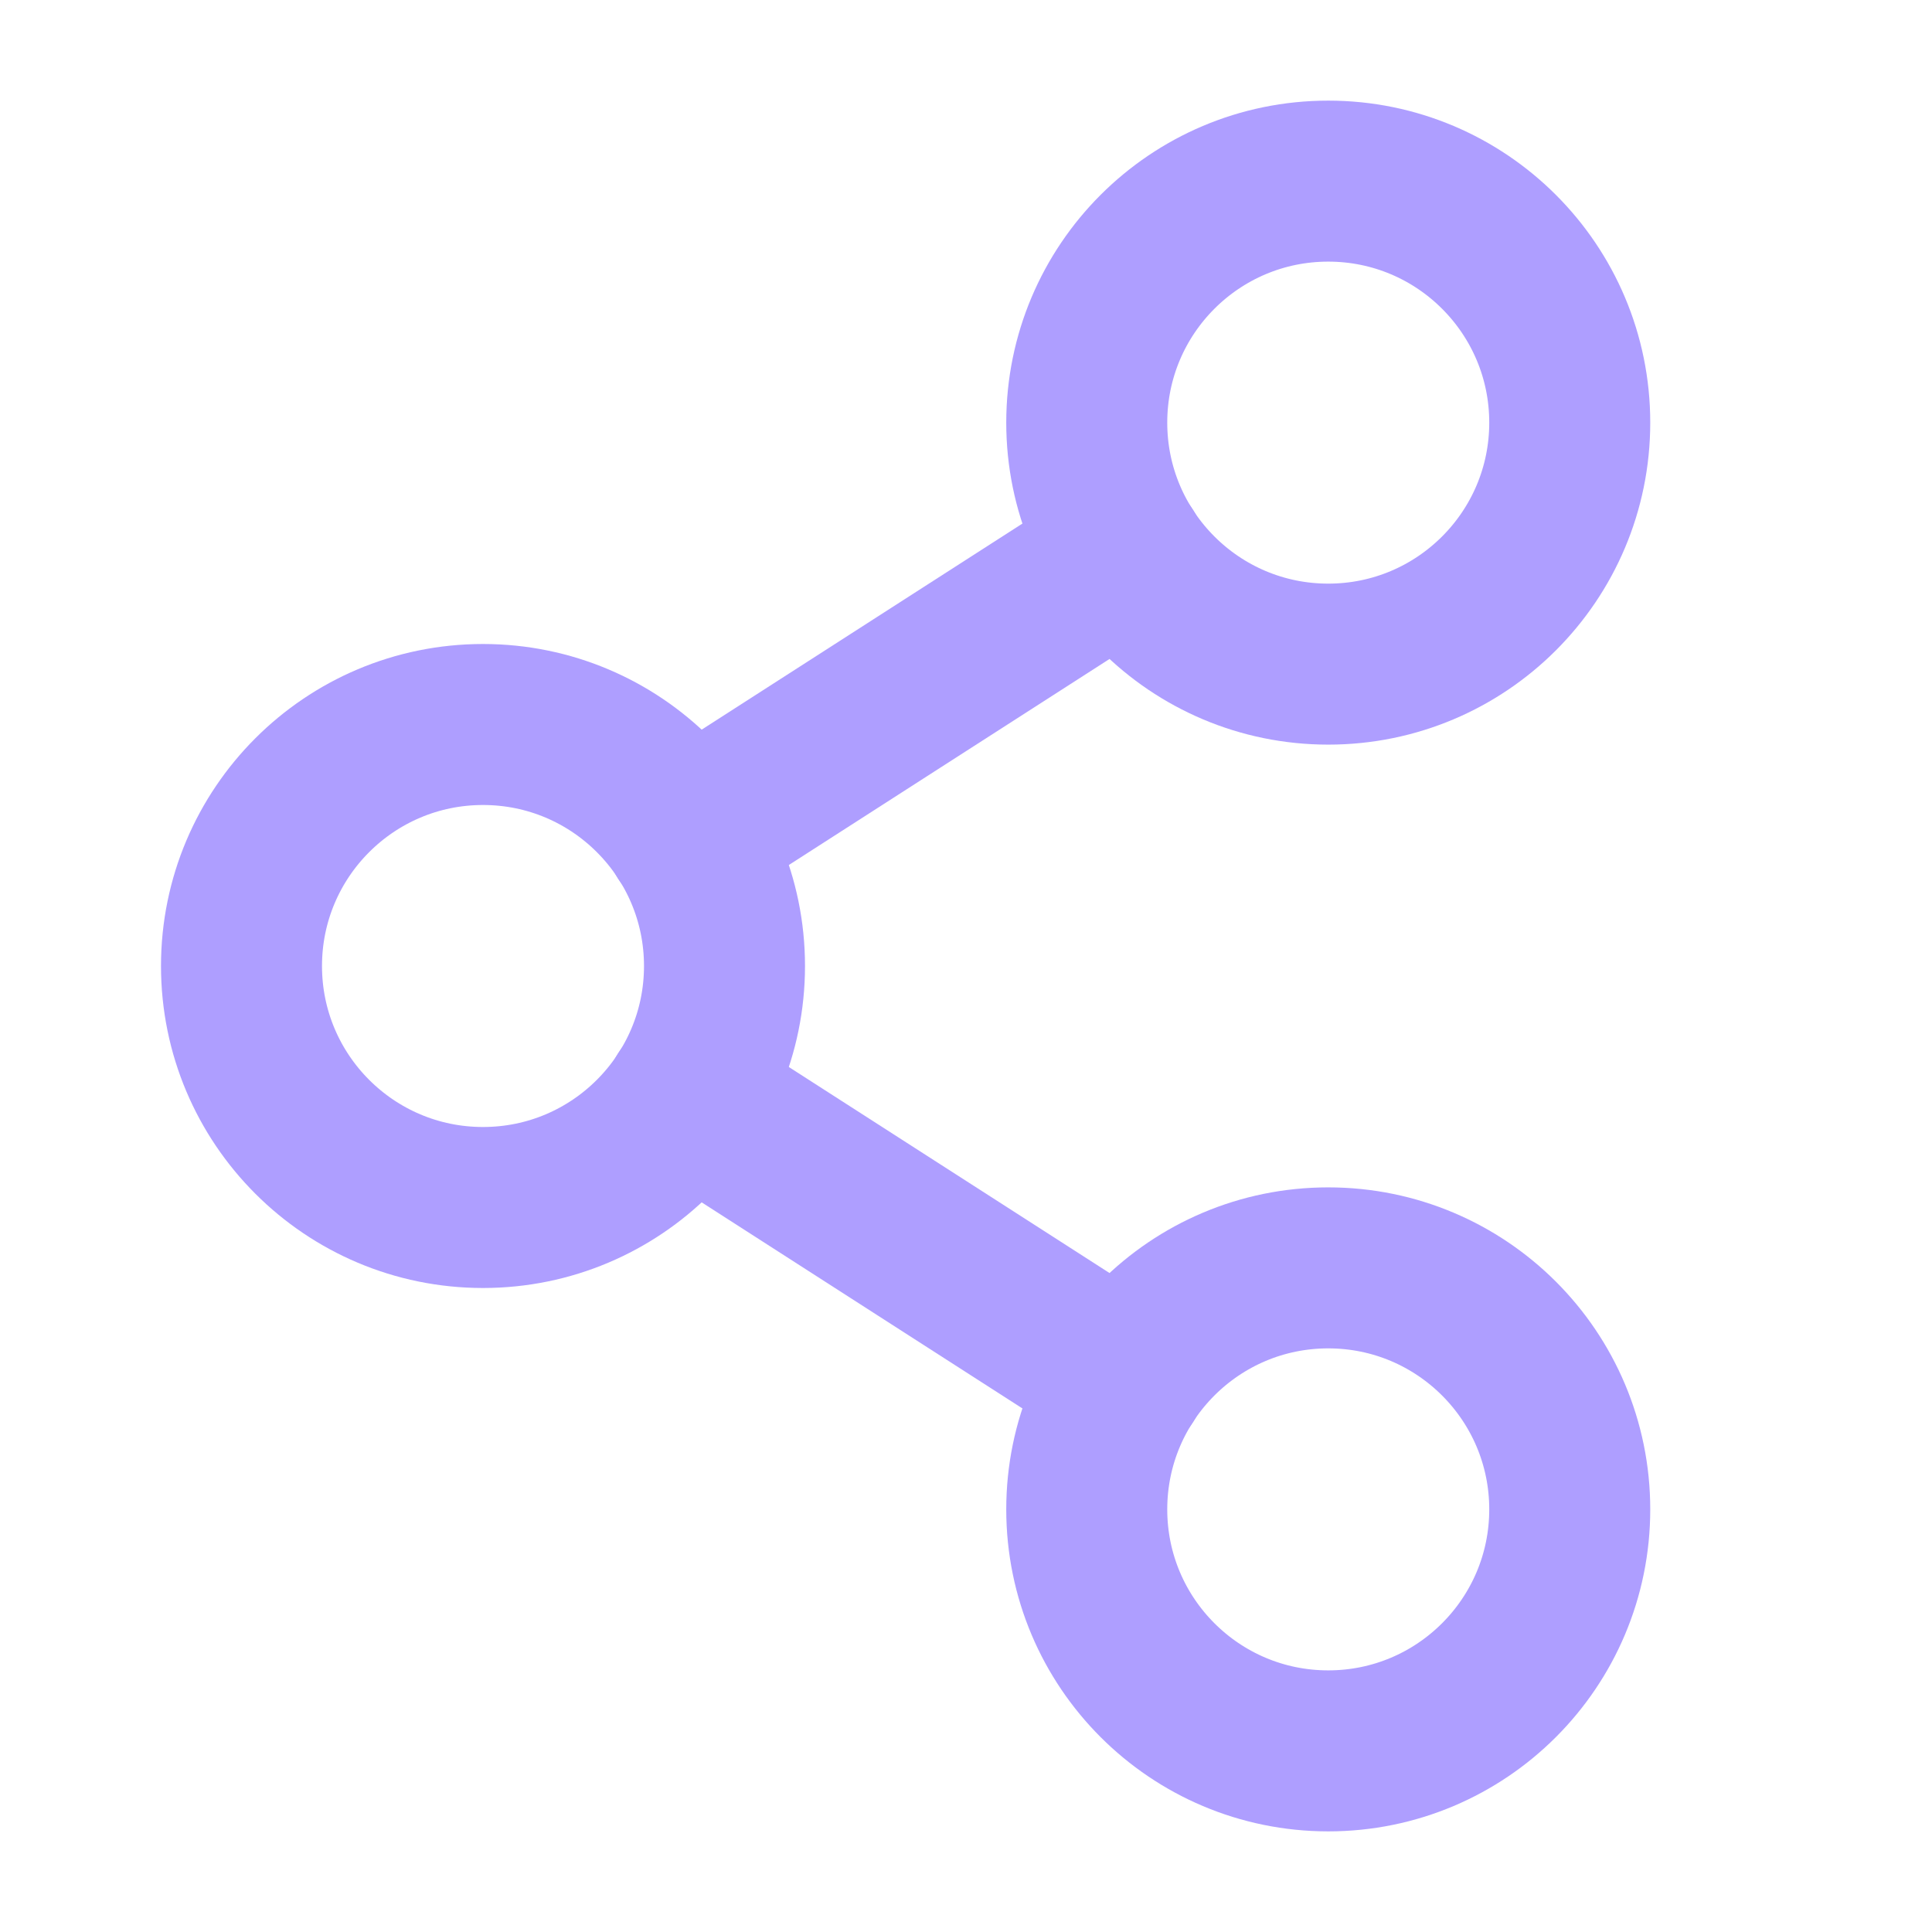 <svg xmlns="http://www.w3.org/2000/svg" width="24" height="24" viewBox="0 0 24 24" fill="none"><g clip-path="url(#clip0_765_2433)"><path d="M6 15C7.657 15 9 13.657 9 12C9 10.343 7.657 9 6 9C4.343 9 3 10.343 3 12C3 13.657 4.343 15 6 15Z" stroke="#AE9EFF" stroke-width="2" stroke-linecap="round" stroke-linejoin="round"></path><path d="M16.5 21.75C18.157 21.75 19.5 20.407 19.5 18.75C19.5 17.093 18.157 15.75 16.5 15.75C14.843 15.75 13.5 17.093 13.5 18.75C13.5 20.407 14.843 21.75 16.5 21.75Z" stroke="#AE9EFF" stroke-width="2" stroke-linecap="round" stroke-linejoin="round"></path><path d="M16.5 8.25C18.157 8.25 19.5 6.907 19.5 5.25C19.5 3.593 18.157 2.25 16.5 2.25C14.843 2.25 13.5 3.593 13.5 5.25C13.5 6.907 14.843 8.25 16.5 8.25Z" stroke="#AE9EFF" stroke-width="2" stroke-linecap="round" stroke-linejoin="round"></path><path d="M13.978 6.872L8.521 10.378" stroke="#AE9EFF" stroke-width="2" stroke-linecap="round" stroke-linejoin="round"></path><path d="M8.521 13.622L13.978 17.128" stroke="#AE9EFF" stroke-width="2" stroke-linecap="round" stroke-linejoin="round"></path></g><defs><clipPath id="clip0_765_2433"><rect width="24" height="24" fill="white"></rect></clipPath></defs></svg>
